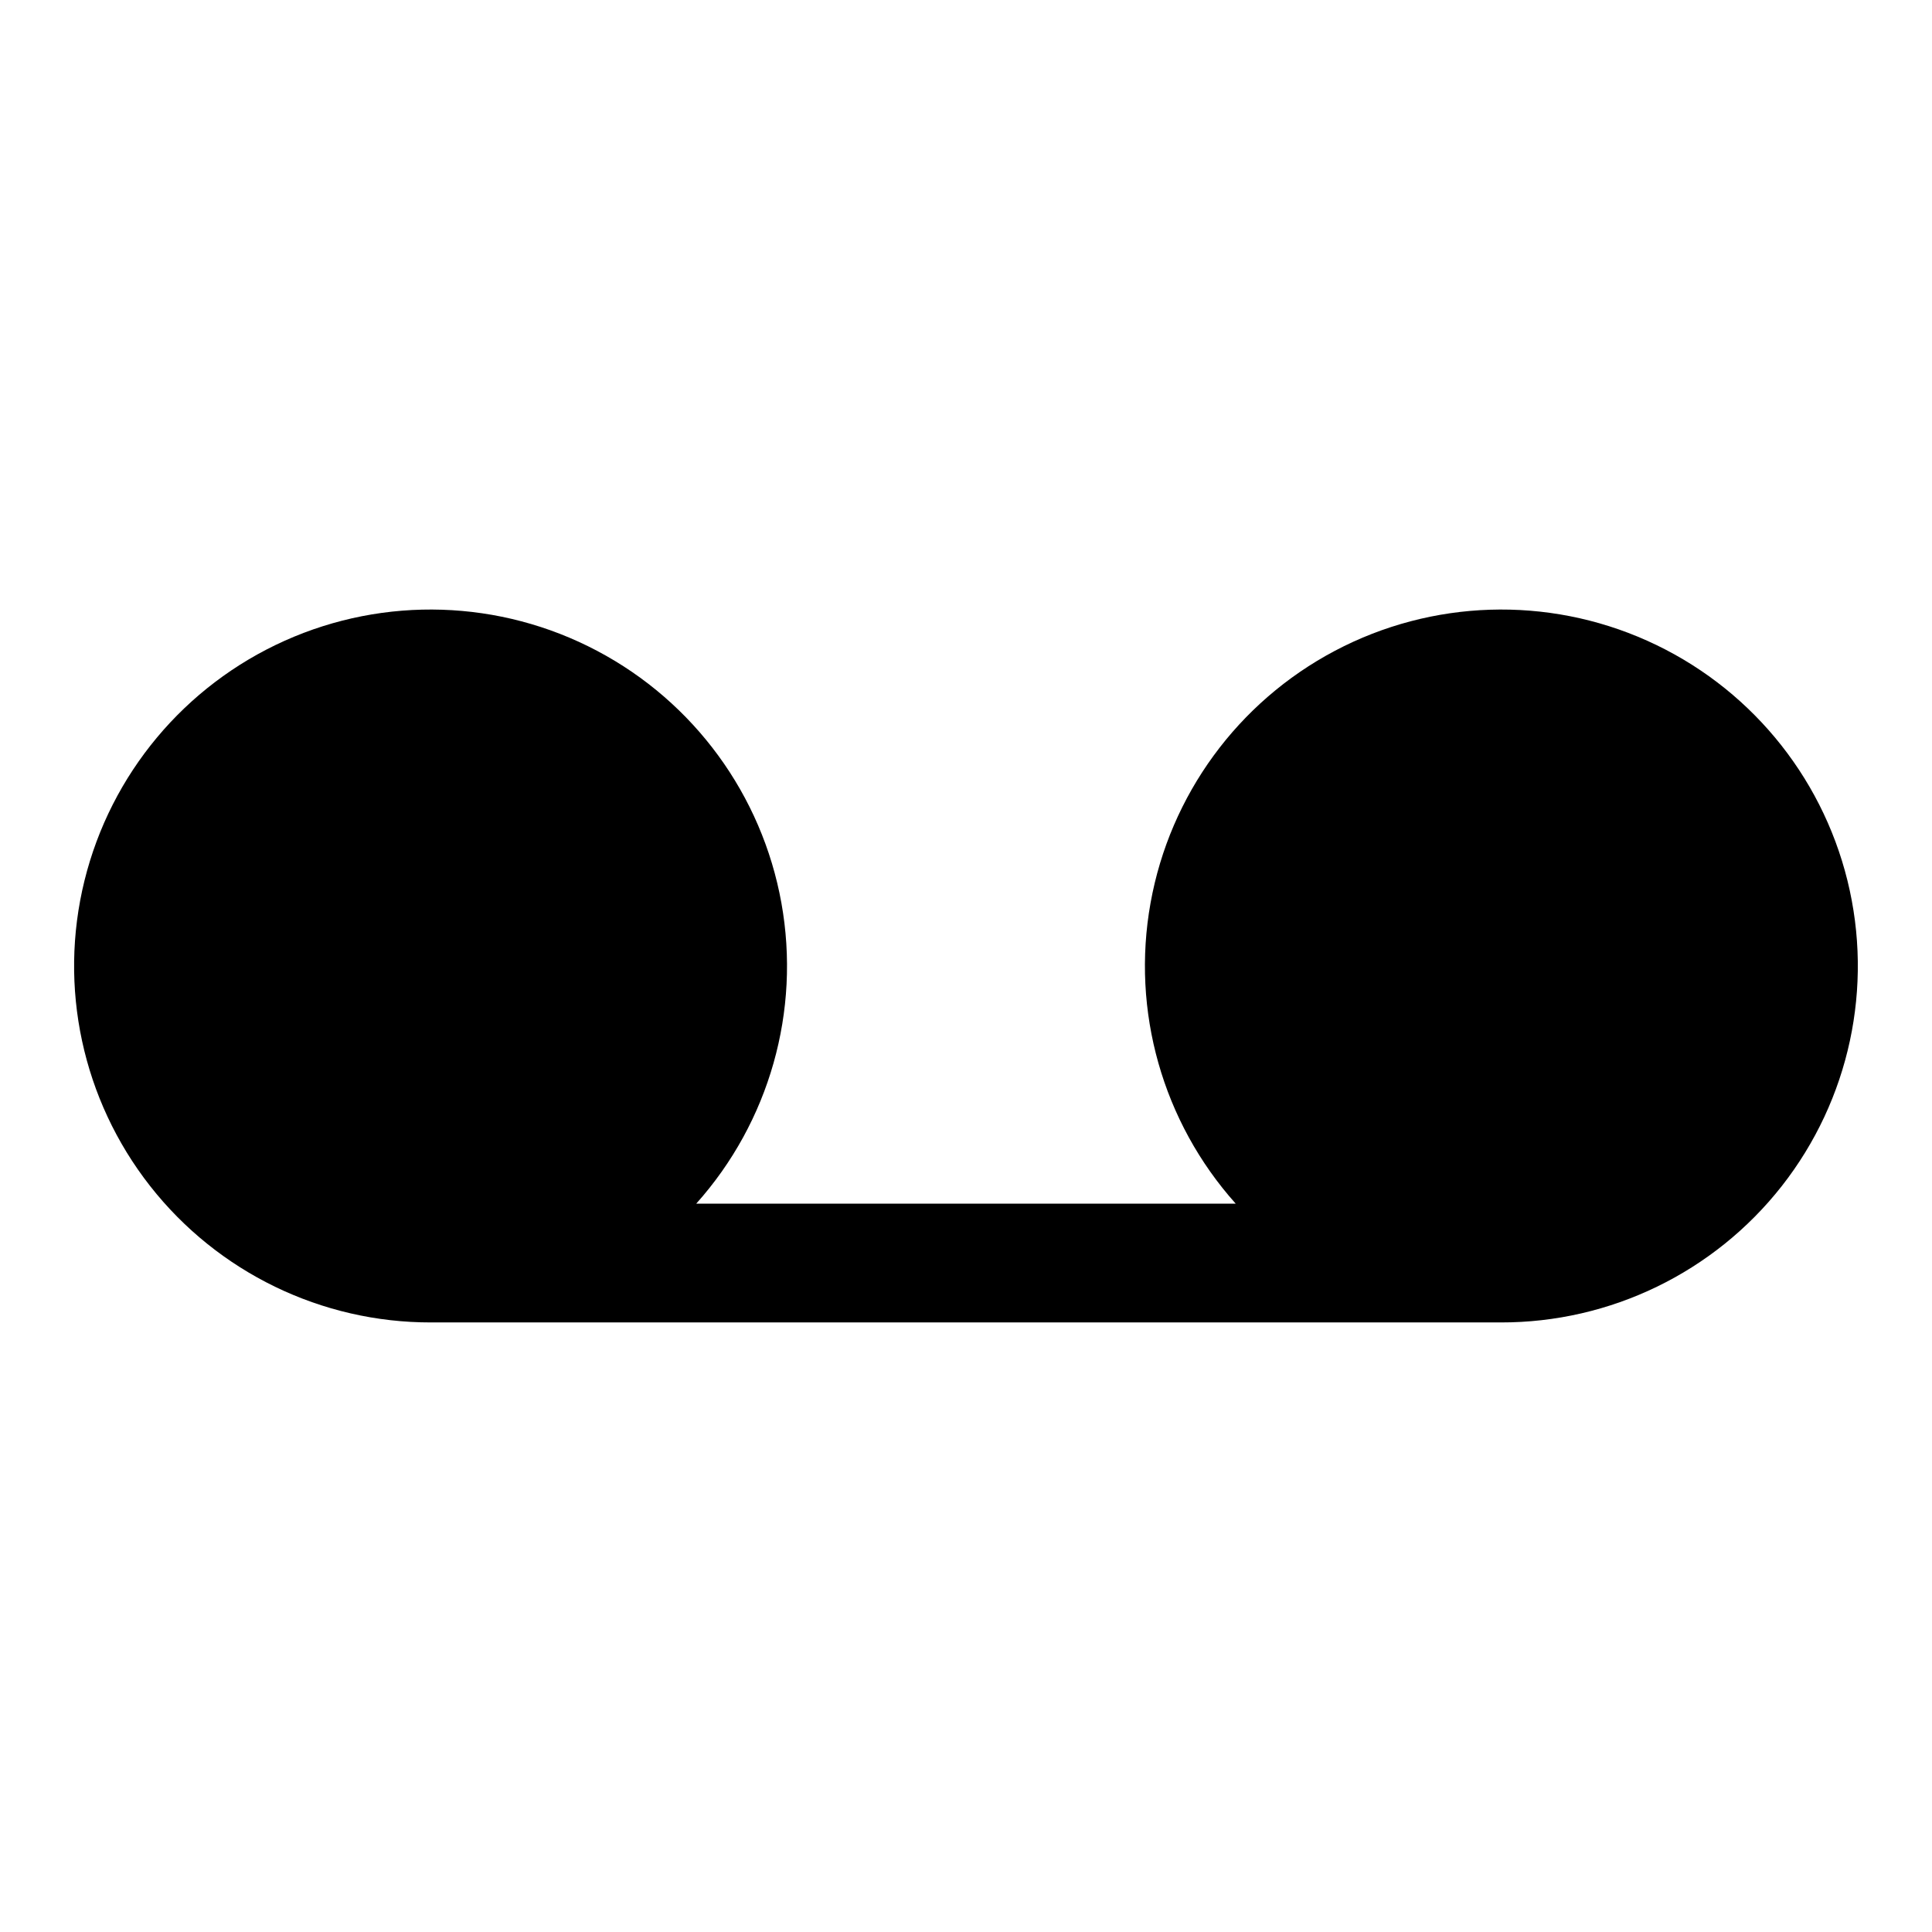 <?xml version="1.0" encoding="UTF-8"?>
<!-- Uploaded to: ICON Repo, www.iconrepo.com, Generator: ICON Repo Mixer Tools -->
<svg fill="#000000" width="800px" height="800px" version="1.1" viewBox="144 144 512 512" xmlns="http://www.w3.org/2000/svg">
 <path d="m258.3 494.46h283.39c29.07 0.062 56.551-13.27 74.5-36.137 17.949-22.871 24.367-52.73 17.406-80.953-6.965-28.227-26.535-51.672-53.062-63.566-26.527-11.895-57.055-10.914-82.762 2.66-25.707 13.574-43.73 38.227-48.867 66.844-5.141 28.613 3.184 57.996 22.566 79.668h-142.96c19.383-21.672 27.707-51.055 22.57-79.668-5.137-28.617-23.164-53.27-48.871-66.844-25.707-13.574-56.234-14.555-82.762-2.66-26.523 11.895-46.098 35.34-53.059 63.566-6.965 28.223-0.547 58.082 17.402 80.953 17.949 22.867 45.43 36.199 74.5 36.137z"/>
</svg>